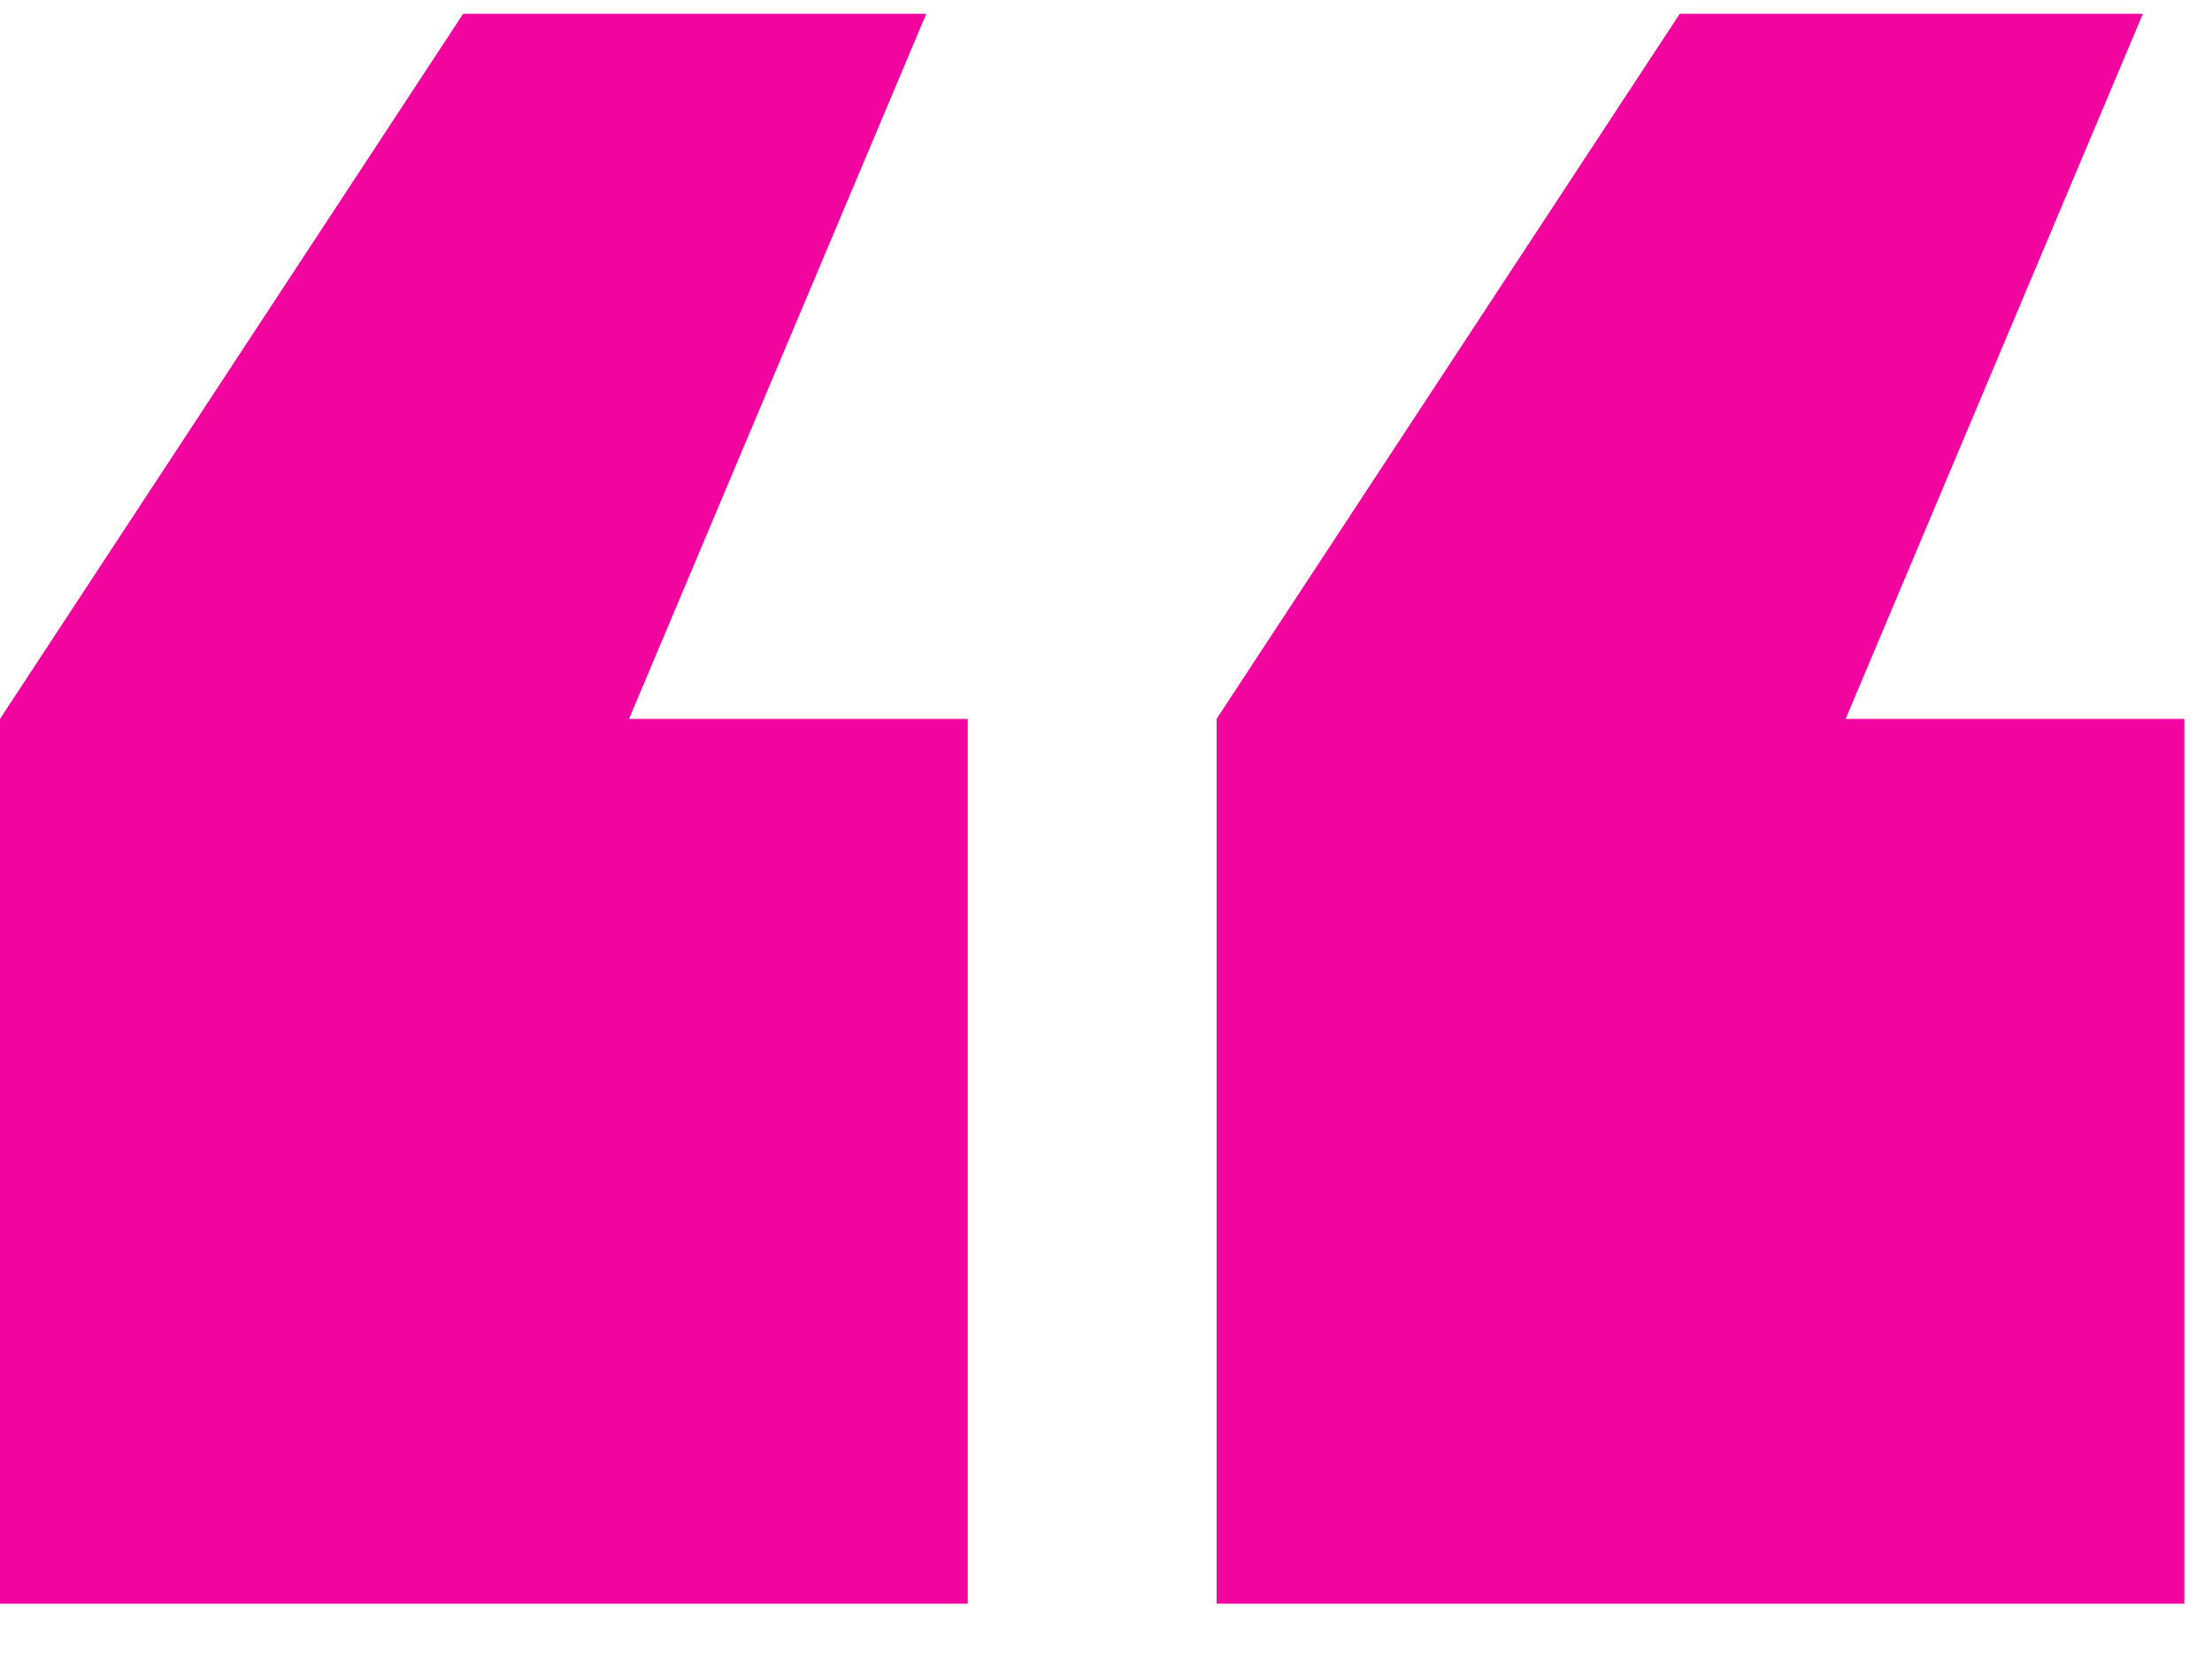 <svg xmlns="http://www.w3.org/2000/svg" width="32" height="24" viewBox="0 0 32 24" fill="none"><g clip-path="url(#clip0_7220_1752)"><path d="M0 23.2V10.4L6.7 0.2H13.4L9.1 10.4H14V23.2H0ZM17.6 23.2V10.4L24.3 0.2H31L26.7 10.4H31.6V23.2H17.6Z" fill="#F2059F"></path></g><defs><clipPath id="clip0_7220_1752"><rect width="32" height="24" fill="white"></rect></clipPath></defs></svg>